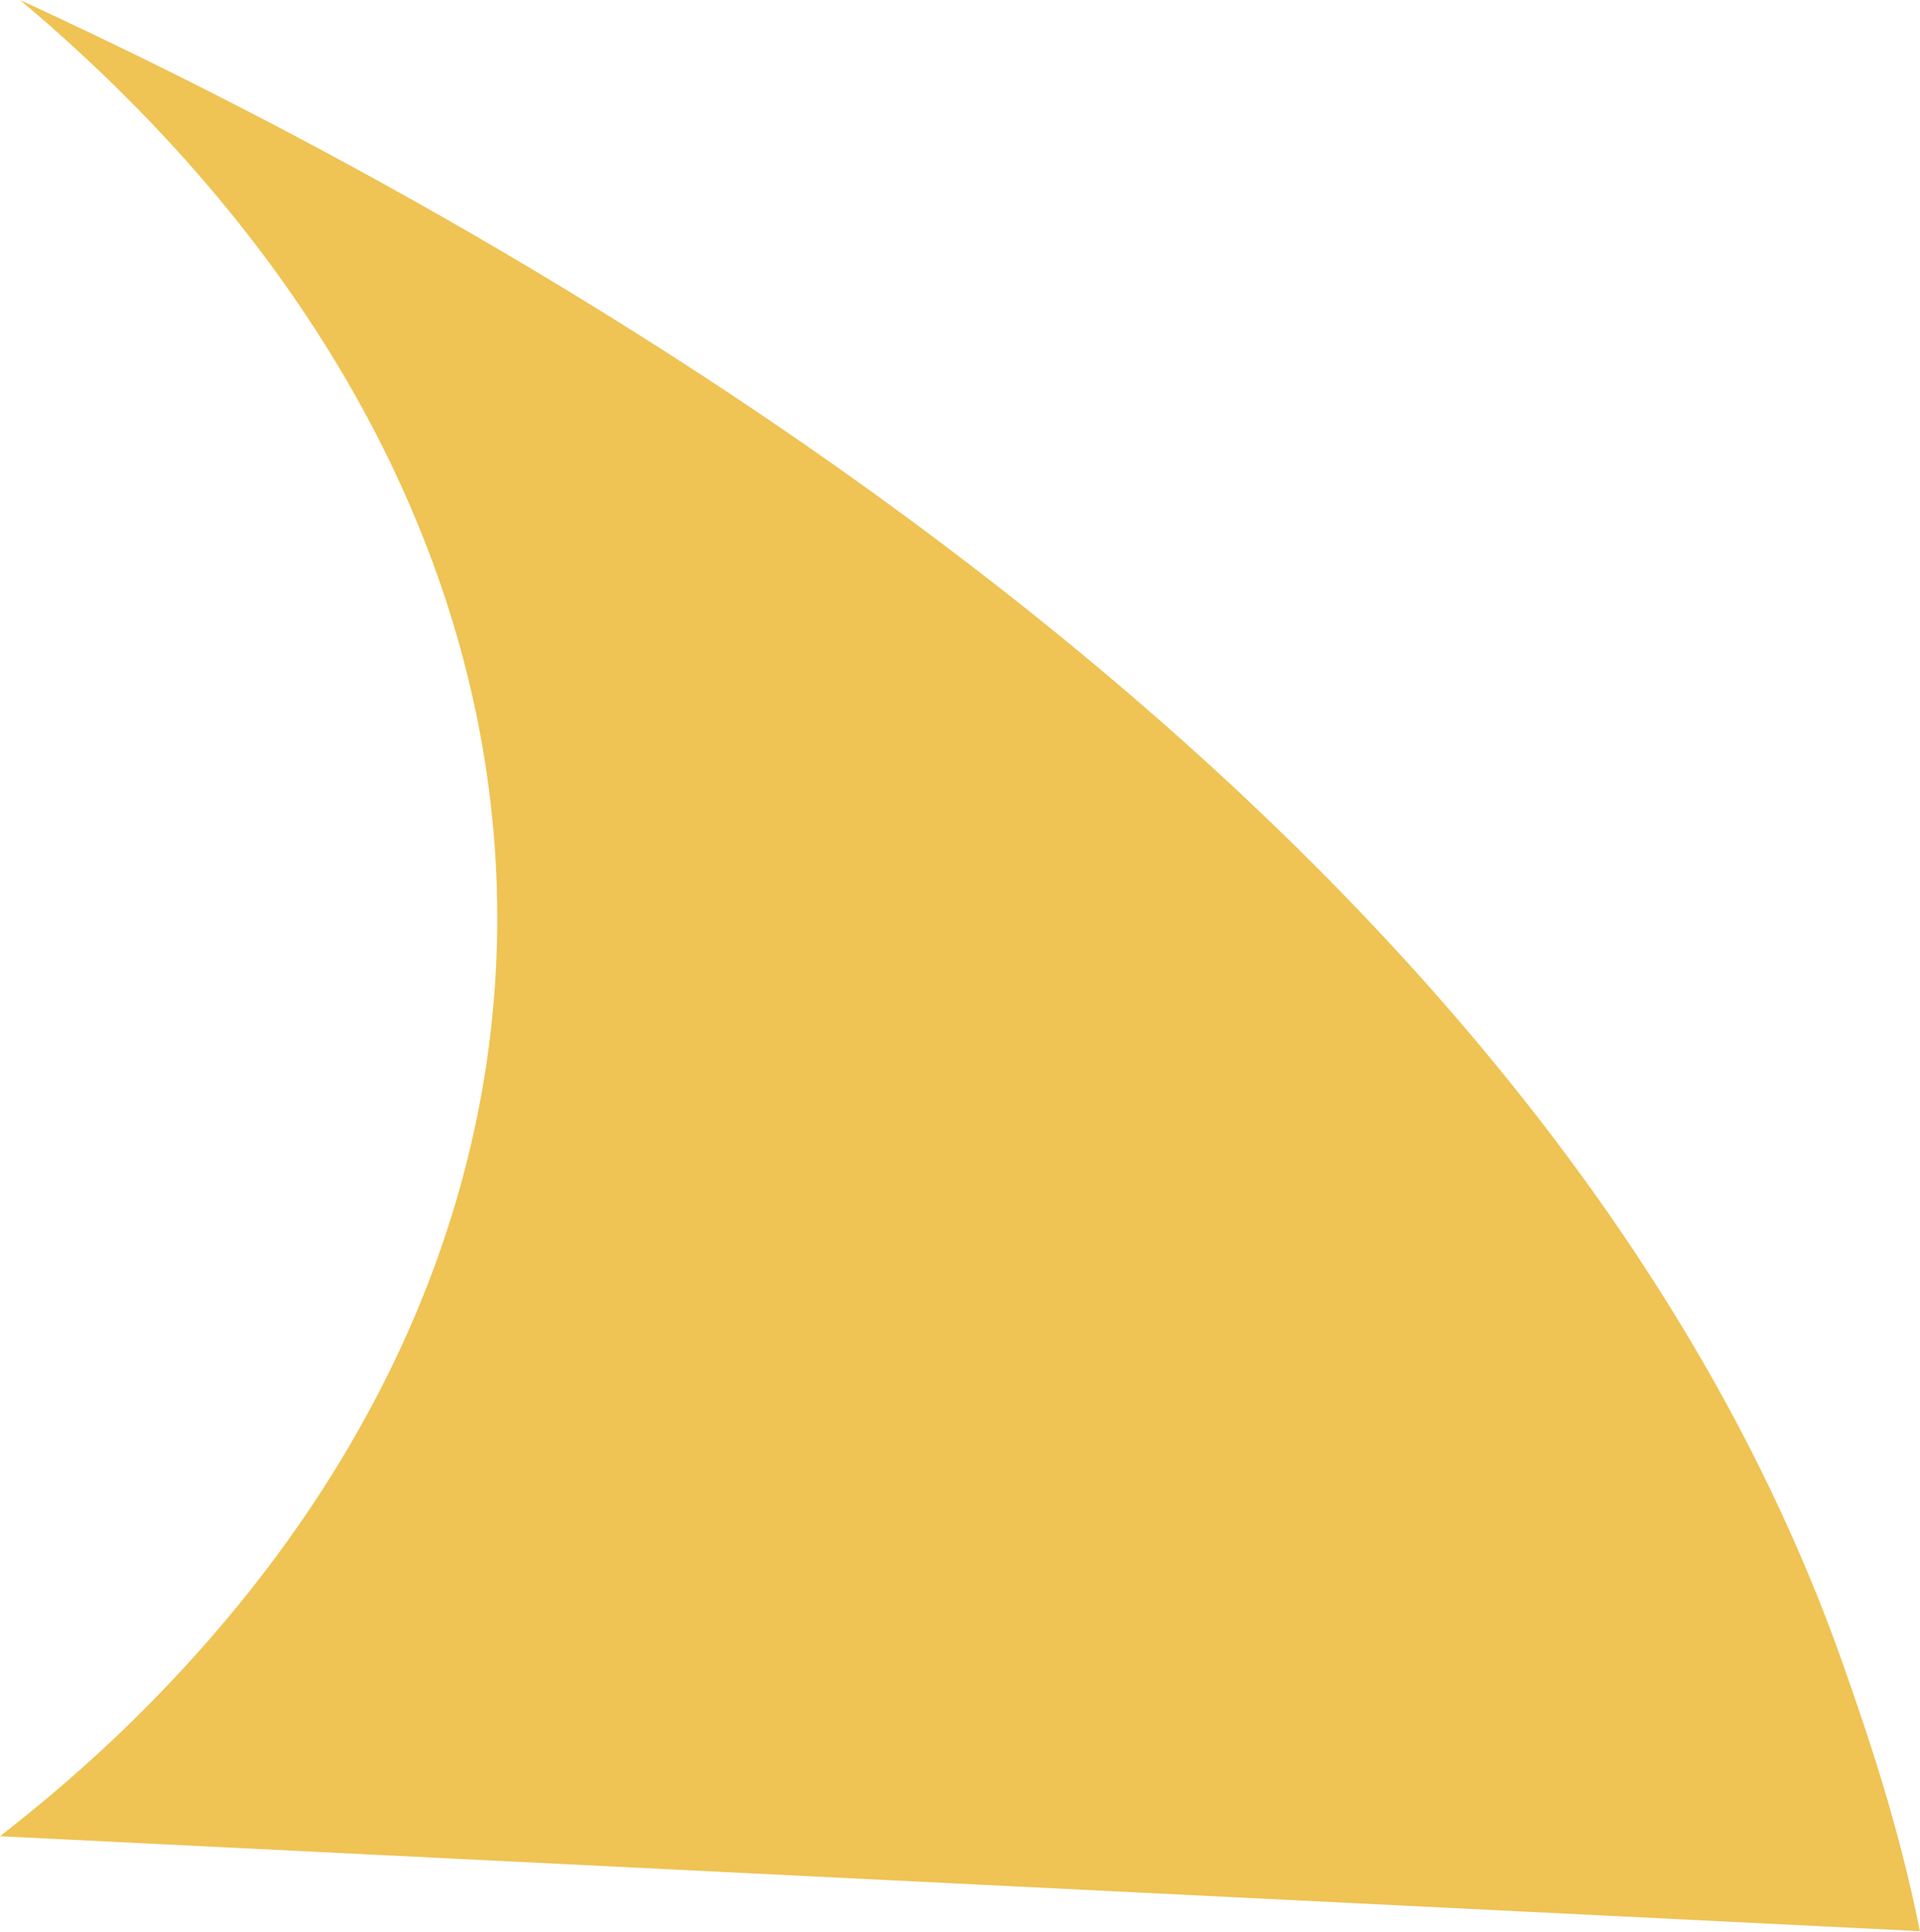 <?xml version="1.0" encoding="UTF-8"?><svg id="_レイヤー_2" xmlns="http://www.w3.org/2000/svg" viewBox="0 0 43.08 43.33" preserveAspectRatio="none"><defs><style>.cls-1{fill:#efc354;}</style></defs><g id="_レイヤー_1-2"><path class="cls-1" d="M43.08,43.33c-.48-2.4-1.18-4.45-1.76-6.09C33.91,16.38,8.54,3.73,.45,0,13.86,11.27,14.71,27.25,2.8,38.77c-.88,.85-1.81,1.65-2.8,2.42l43.08,2.13h0Z"/></g></svg>